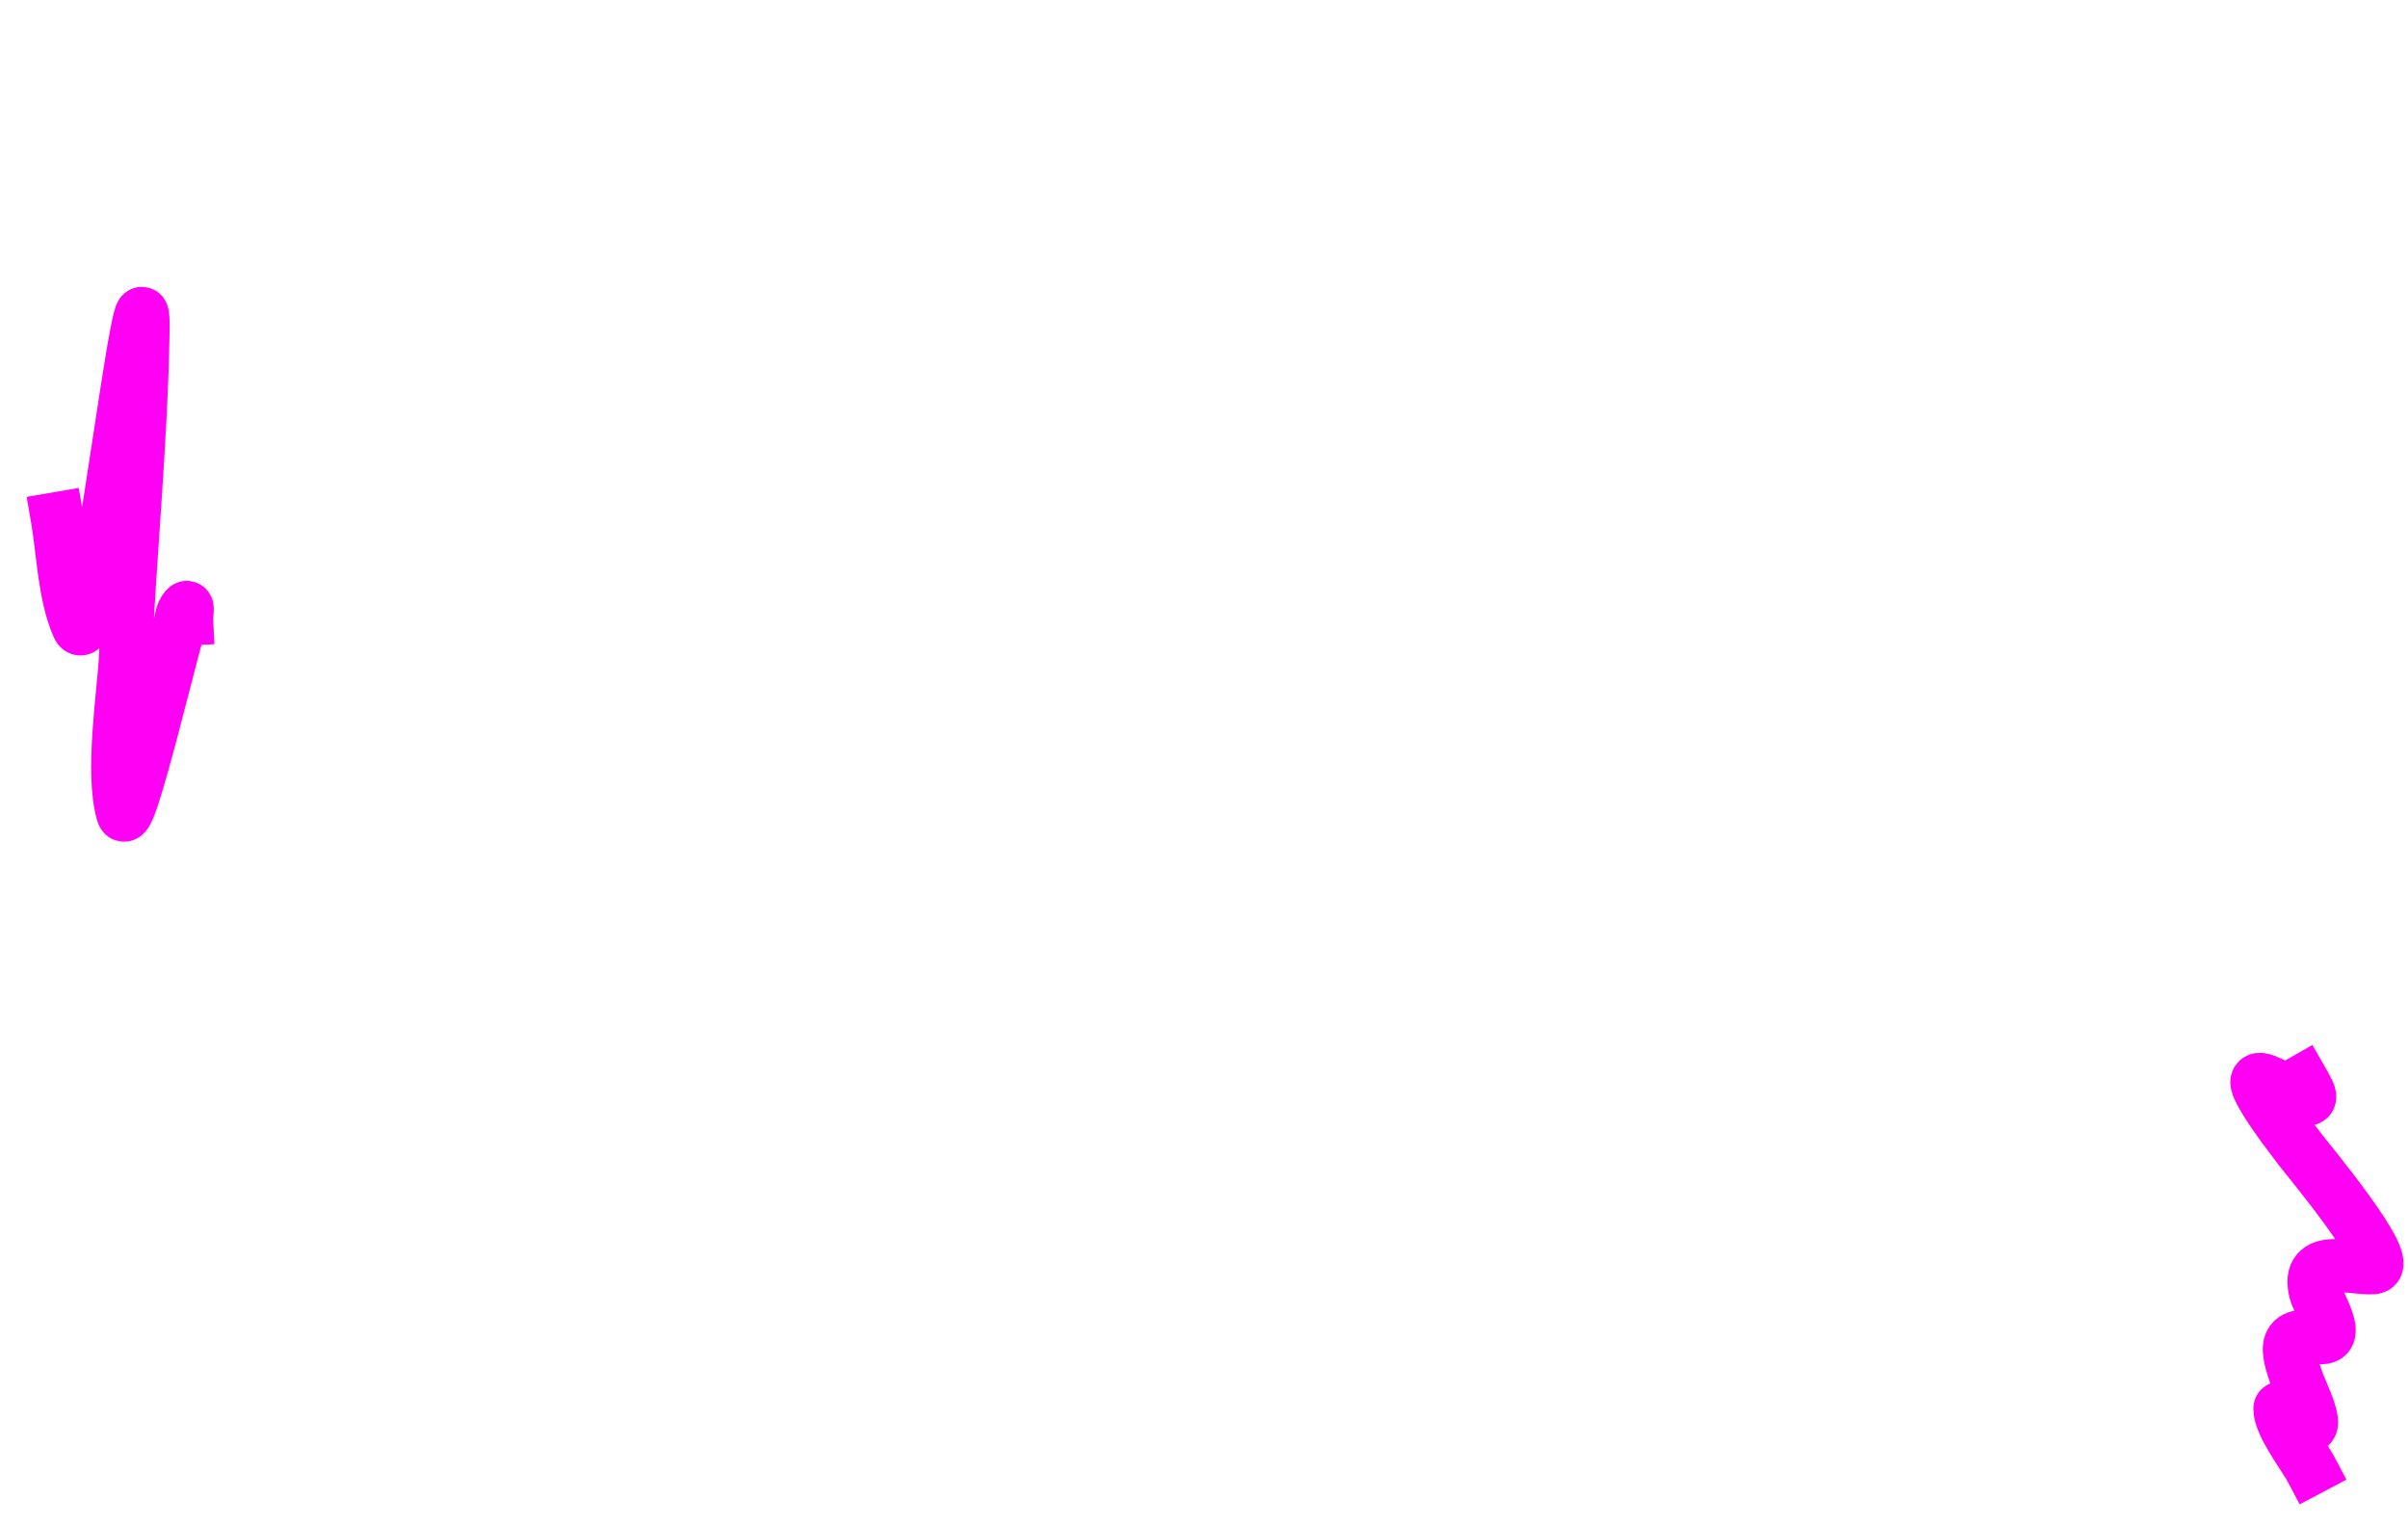 <svg width="600" height="380" viewBox="0 0 600 380" fill="none" xmlns="http://www.w3.org/2000/svg">
<g clip-path="url(#clip0_608_372417)">
<path d="M46.506 154.253C46.455 153.302 47.029 150.731 46.352 151.401C45.165 152.575 45.101 154.502 44.634 156.104C43.336 160.564 42.244 165.082 41.06 169.574C38.71 178.491 36.335 188.161 33.573 197.04C32.94 199.074 31.154 204.719 30.556 202.674C27.574 192.466 30.797 172.887 31.244 163.521C32.534 136.519 35.236 109.44 35.667 82.407C36.01 60.877 28.073 124.802 23.744 145.895C23.005 149.495 20.86 159.392 19.388 156.024C15.937 148.126 15.701 137.585 14.252 129.165" stroke="#FF00F5" stroke-width="13.172" stroke-linecap="square"/>
<path d="M573.728 269.317C575.748 272.85 577.172 275.278 571.82 273.044C570.539 272.509 563.962 268.151 562.614 268.978C561.989 269.361 562.477 270.511 562.782 271.18C564.831 275.678 570.983 283.538 573.335 286.652C574.636 288.374 597.168 315.372 591.354 315.845C585.849 316.293 574.477 311.941 576.872 321.717C577.614 324.749 584.016 334.322 577.489 333.18C567.838 331.492 569.941 336.998 572.774 344.925C573.135 345.935 579.249 358.595 573.616 354.581C573.502 354.499 568.091 350.205 568.059 350.854C567.867 354.713 574.244 363.024 575.749 365.874" stroke="#FF00F5" stroke-width="13.172" stroke-linecap="square"/>
</g>
<defs>
<clipPath id="clip0_608_372417">
<rect width="600" height="380" fill="white"/>
</clipPath>
</defs>
</svg>
